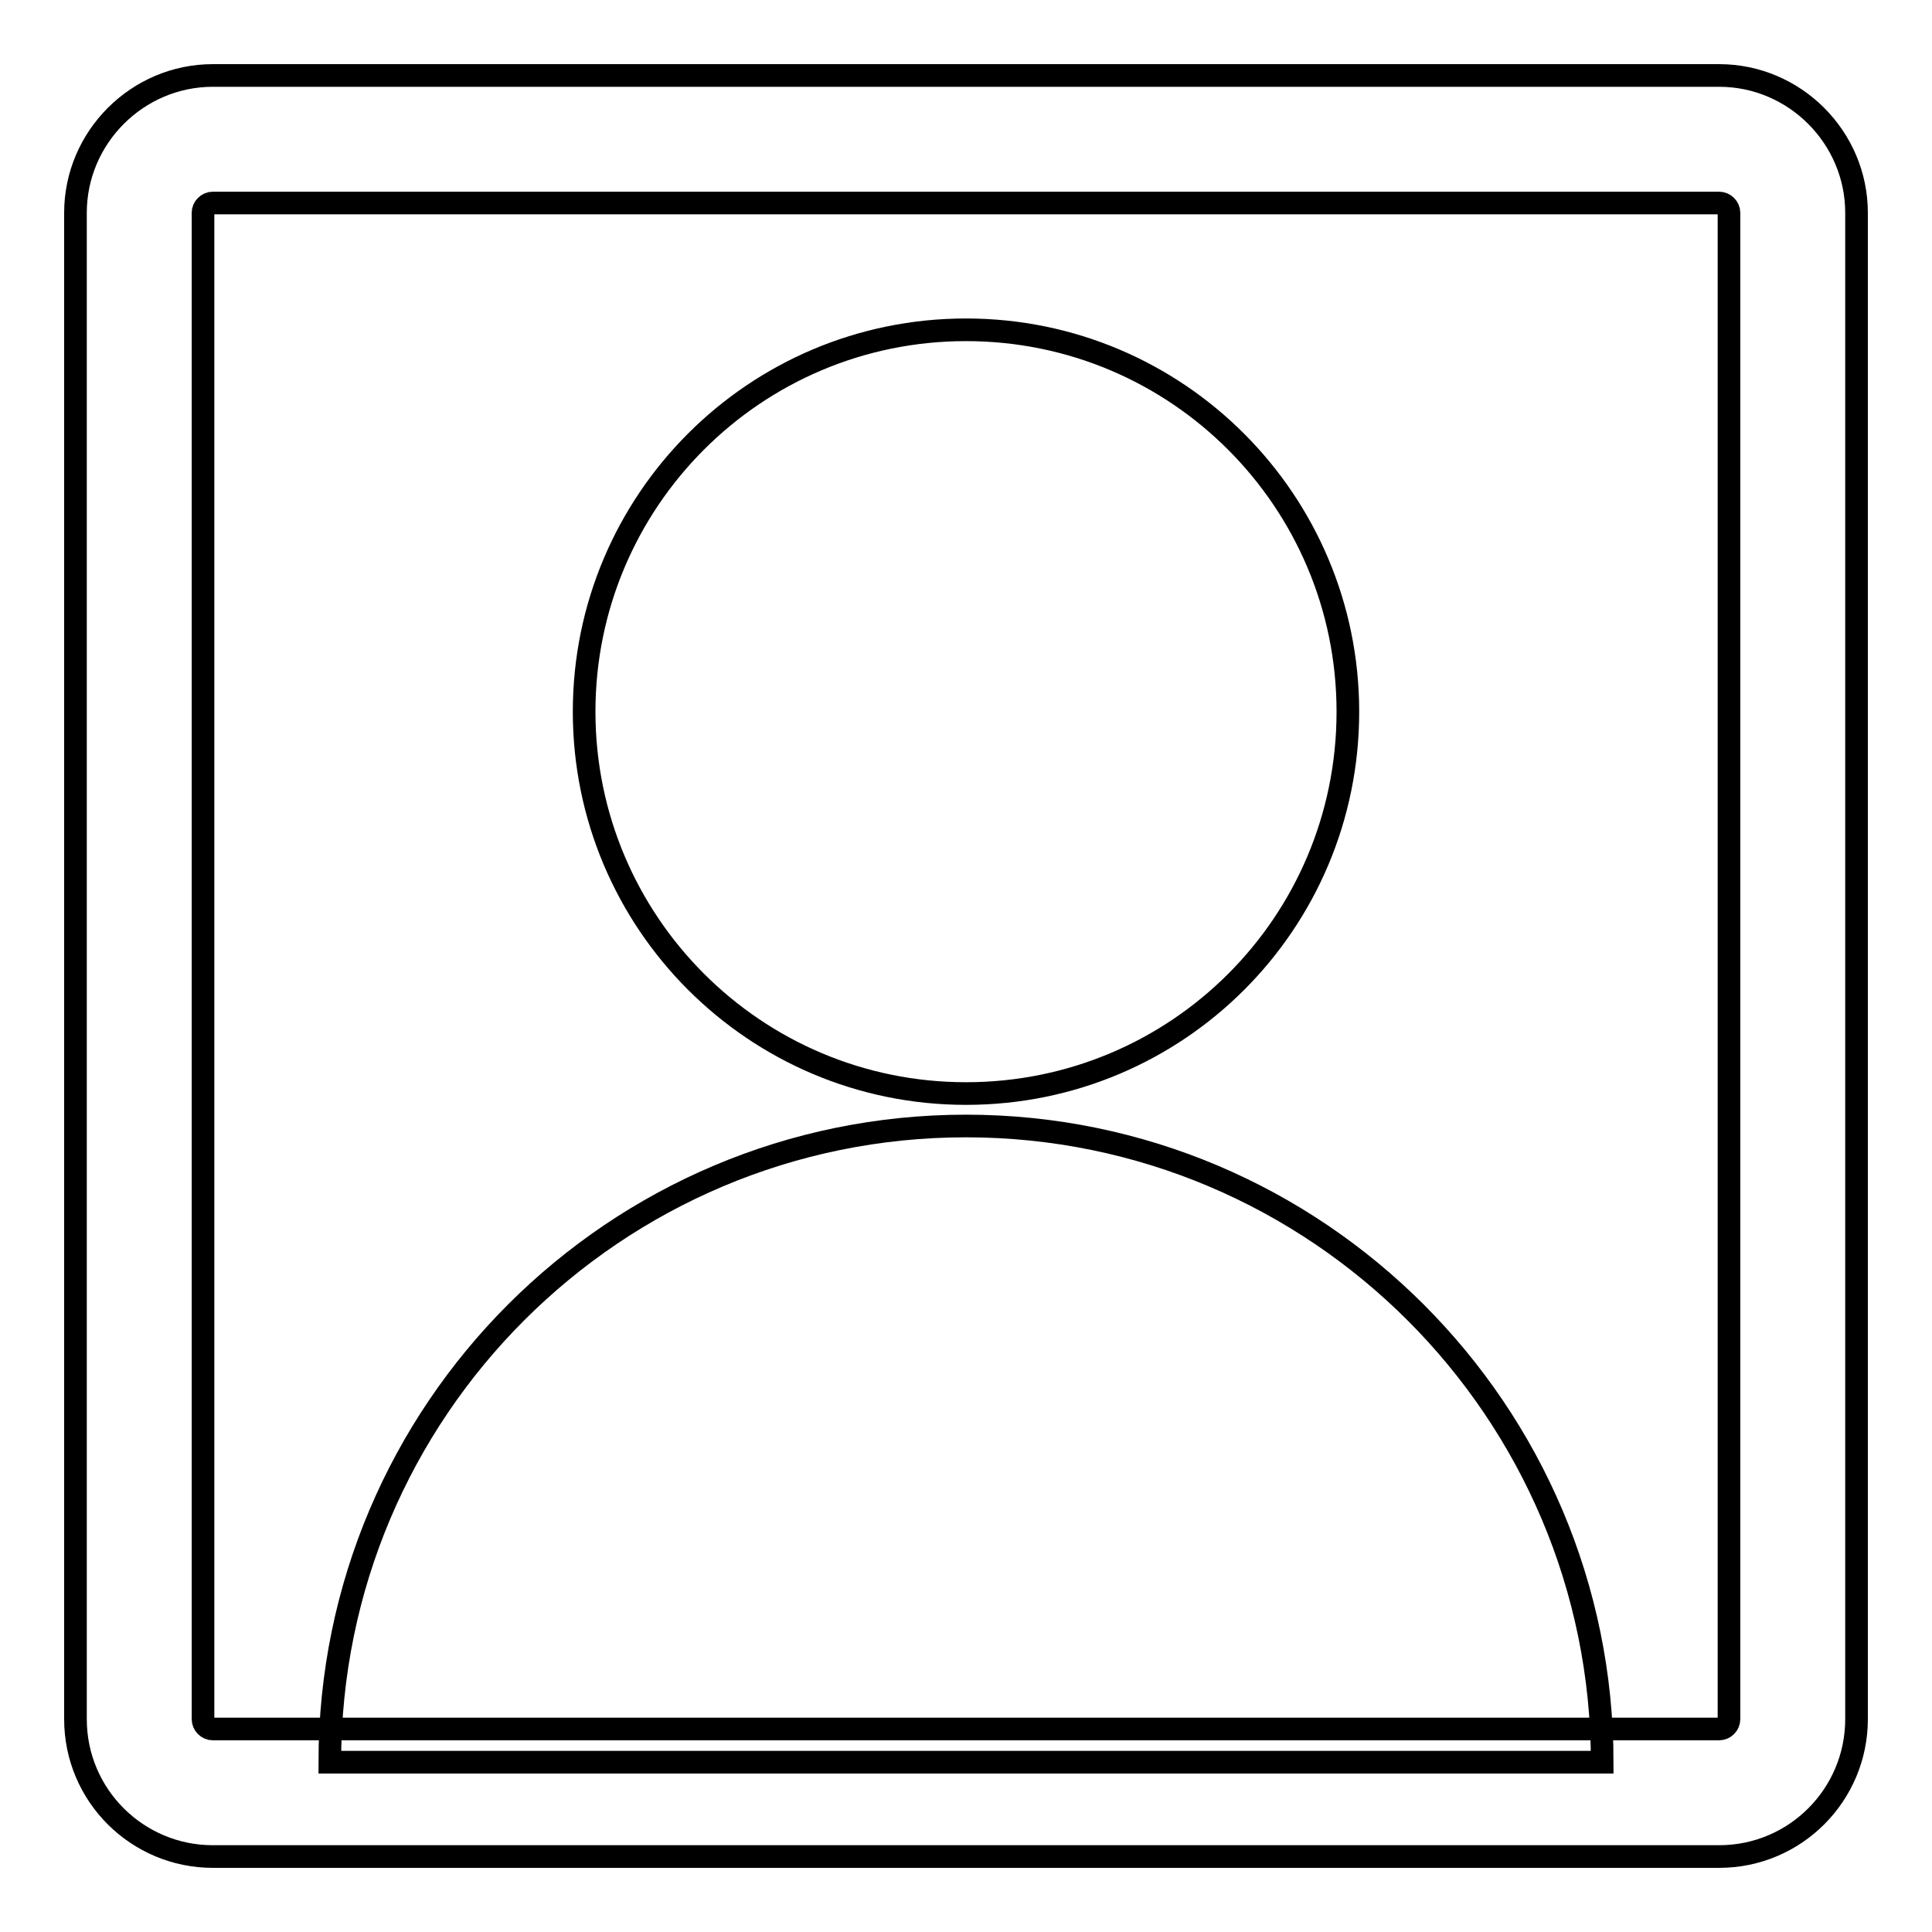 <?xml version="1.0" encoding="utf-8"?>
<!-- Svg Vector Icons : http://www.onlinewebfonts.com/icon -->
<!DOCTYPE svg PUBLIC "-//W3C//DTD SVG 1.1//EN" "http://www.w3.org/Graphics/SVG/1.1/DTD/svg11.dtd">
<svg version="1.1" xmlns="http://www.w3.org/2000/svg" xmlns:xlink="http://www.w3.org/1999/xlink" x="0px" y="0px" viewBox="0 0 256 256" enable-background="new 0 0 256 256" xml:space="preserve">
<g> <path stroke-width="3" fill-opacity="0" stroke="#000000"  d="M77.4,94.3c0,27.9,22.6,50.6,50.6,50.6s50.6-22.6,50.6-50.6c0-27.9-22.6-50.6-50.6-50.6 S77.4,66.4,77.4,94.3z"/> <path stroke-width="3" fill-opacity="0" stroke="#000000"  d="M128,149.2c-46.5,0-84.3,37.7-84.3,84.3h168.6C212.3,187,174.5,149.2,128,149.2z"/> <path stroke-width="3" fill-opacity="0" stroke="#000000"  d="M227.8,26.9c0.7,0,1.3,0.6,1.3,1.3v199.6c0,0.7-0.6,1.3-1.3,1.3H28.2c-0.7,0-1.3-0.6-1.3-1.3V28.2 c0-0.7,0.6-1.3,1.3-1.3H227.8 M227.8,10H28.2C18.2,10,10,18.2,10,28.2v199.6c0,10.1,8.2,18.2,18.2,18.2h199.6 c10.1,0,18.2-8.2,18.2-18.2V28.2C246,18.2,237.8,10,227.8,10z"/></g>
</svg>
